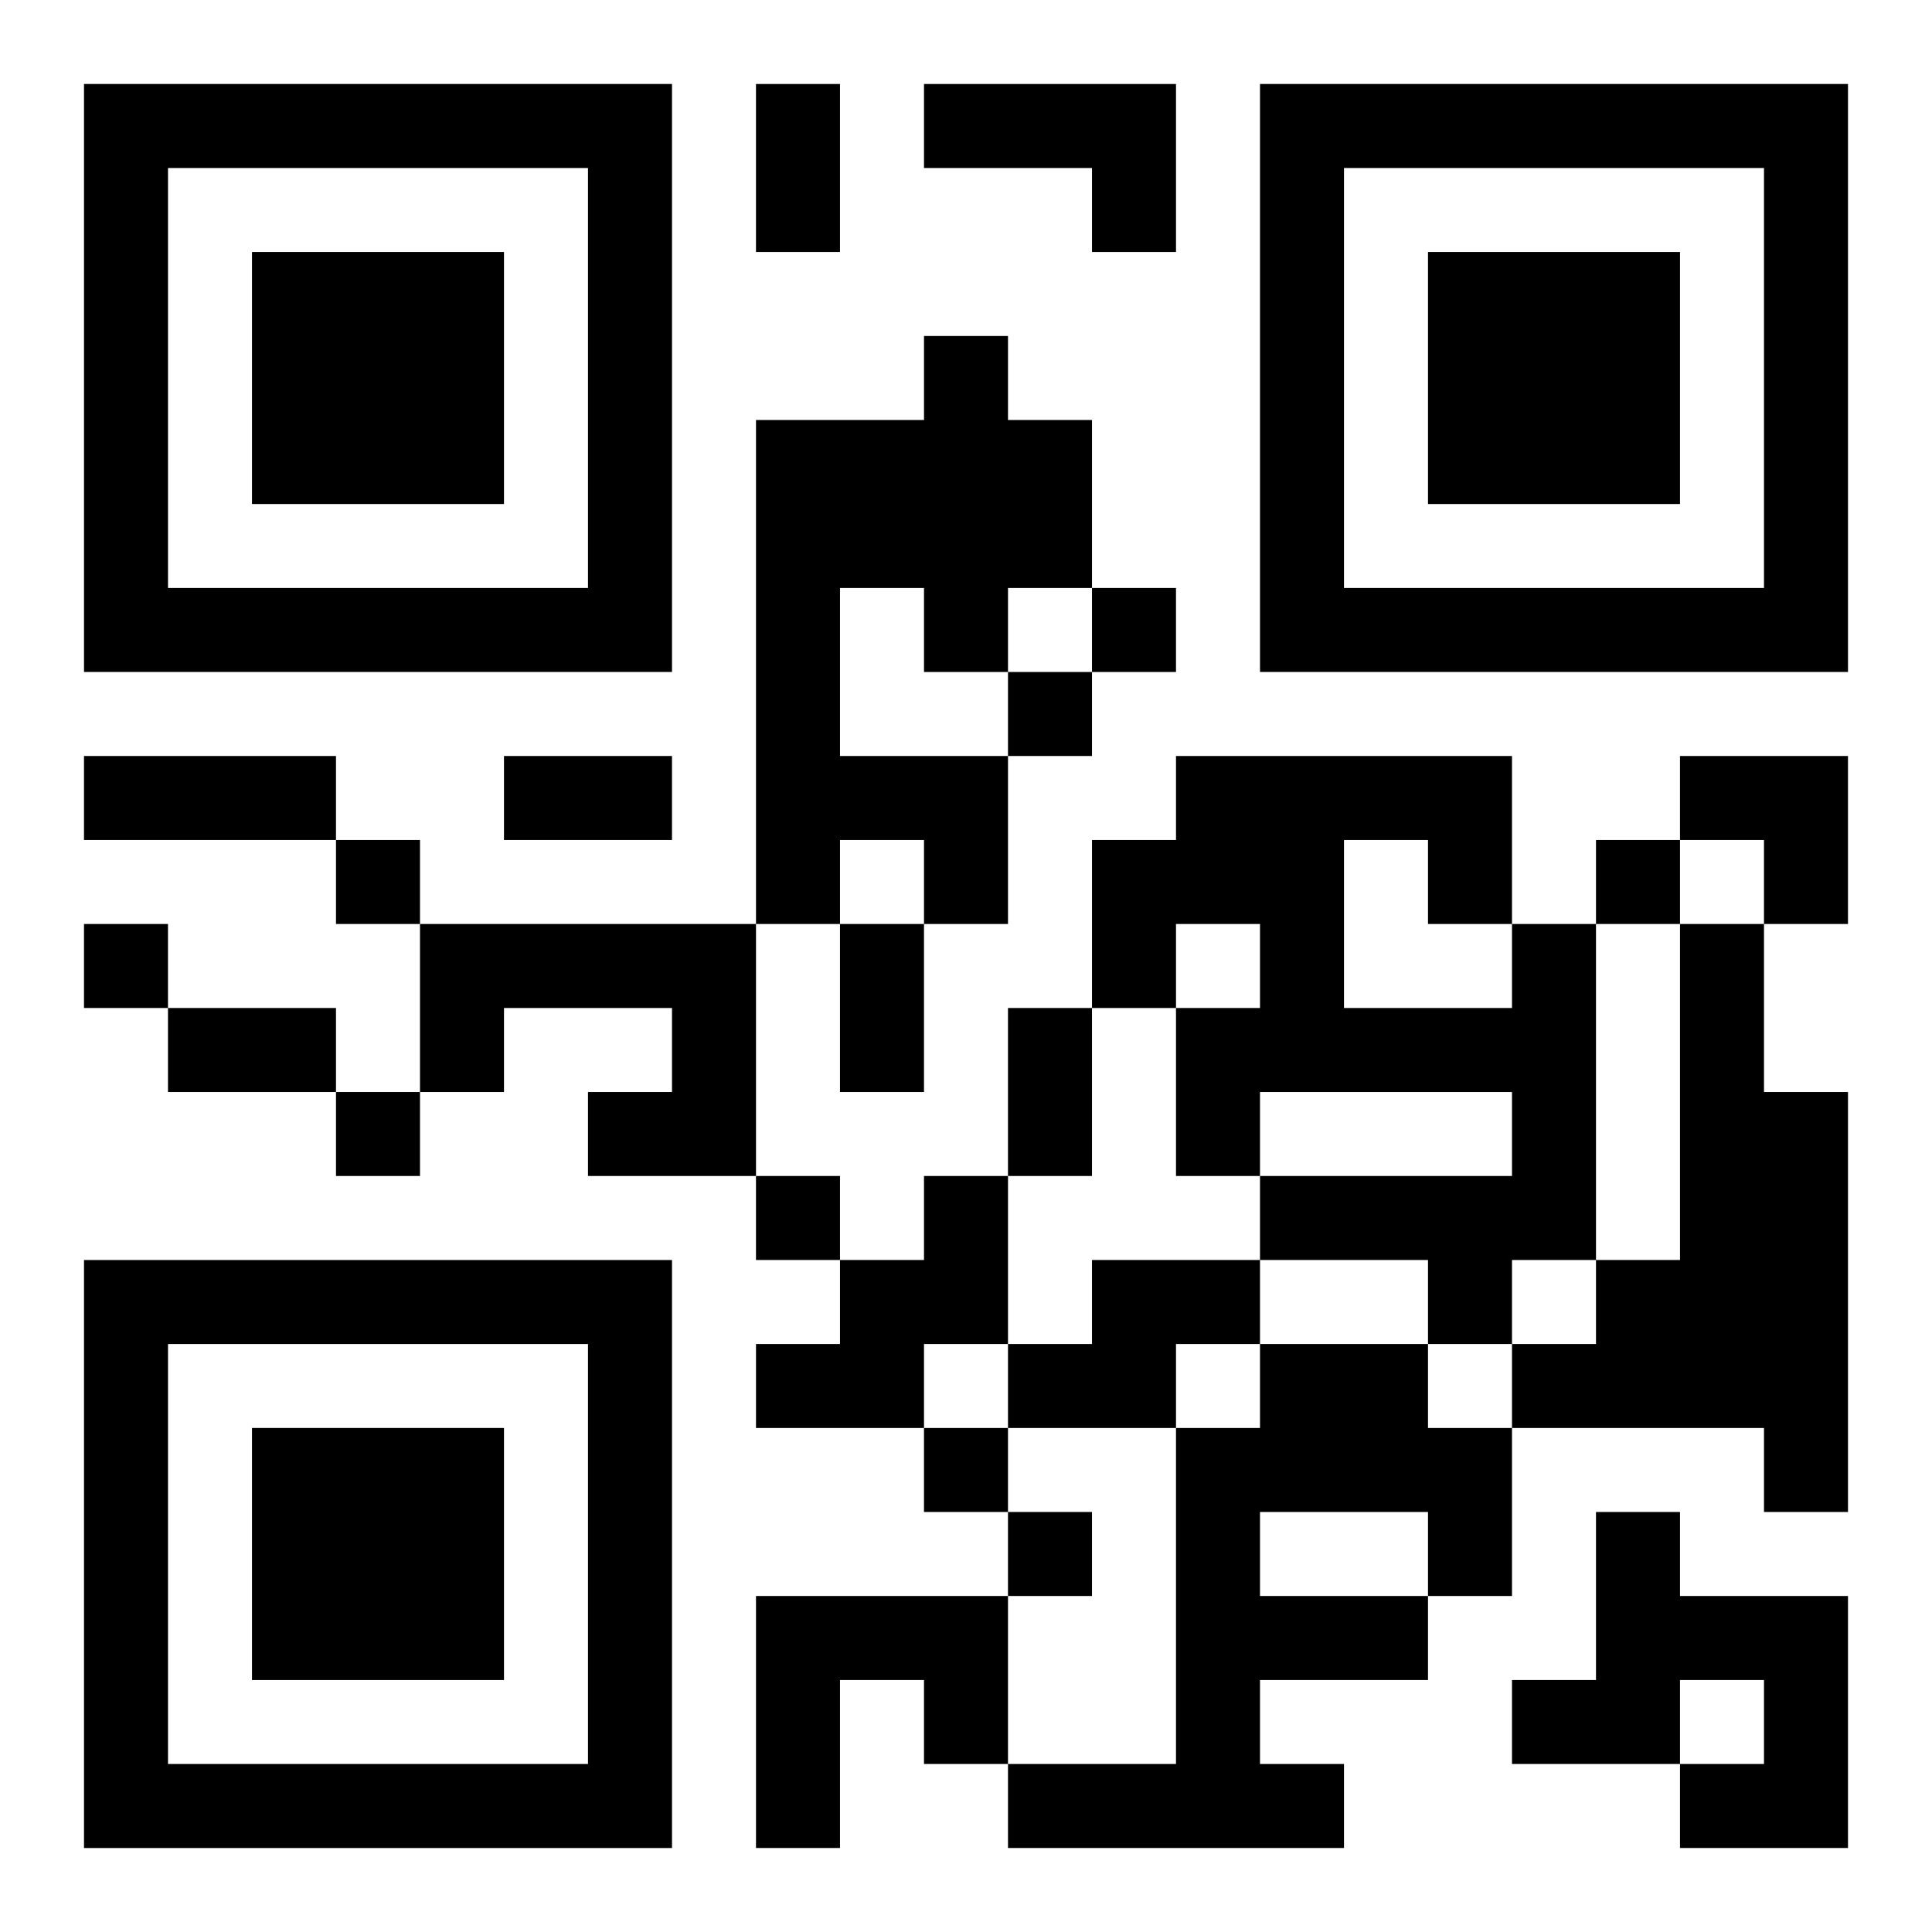 <?xml version="1.0" encoding="UTF-8"?>
<svg width="250" height="250" baseProfile="full" version="1.1" viewBox="-1 -1 23 23" xmlns="http://www.w3.org/2000/svg" xmlns:xlink="http://www.w3.org/1999/xlink"><symbol id="a"><path d="m0 7v7h7v-7h-7zm1 1h5v5h-5v-5zm1 1v3h3v-3h-3z"/></symbol><use y="-7" xlink:href="#a"/><use y="7" xlink:href="#a"/><use x="14" y="-7" xlink:href="#a"/><path d="m10 0h3v2h-1v-1h-2v-1m0 3h1v1h1v2h-1v1h-1v-1h-1v2h2v2h-1v-1h-1v1h-1v-6h2v-1m-6 7h4v3h-2v-1h1v-1h-2v1h-1v-2m13 0h1v4h-1v1h-1v-1h-2v-1h3v-1h-3v1h-1v-2h1v-1h-1v1h-1v-2h1v-1h4v2m-2-1v2h2v-1h-1v-1h-1m4 1h1v2h1v5h-1v-1h-3v-1h1v-1h1v-4m-9 3h1v2h-1v1h-2v-1h1v-1h1v-1m2 1h2v1h-1v1h-2v-1h1v-1m2 1h2v1h1v2h-1v1h-2v1h1v1h-4v-1h2v-4h1v-1m0 2v1h2v-1h-2m4 0h1v1h2v3h-2v-1h1v-1h-1v1h-2v-1h1v-2m-10 1h3v2h-1v-1h-1v2h-1v-3m4-12v1h1v-1h-1m-1 1v1h1v-1h-1m-8 2v1h1v-1h-1m15 0v1h1v-1h-1m-18 1v1h1v-1h-1m3 2v1h1v-1h-1m5 1v1h1v-1h-1m2 3v1h1v-1h-1m1 1v1h1v-1h-1m-3-17h1v2h-1v-2m-8 8h3v1h-3v-1m5 0h2v1h-2v-1m4 2h1v2h-1v-2m-8 1h2v1h-2v-1m10 0h1v2h-1v-2m8-3h2v2h-1v-1h-1z"/></svg>

